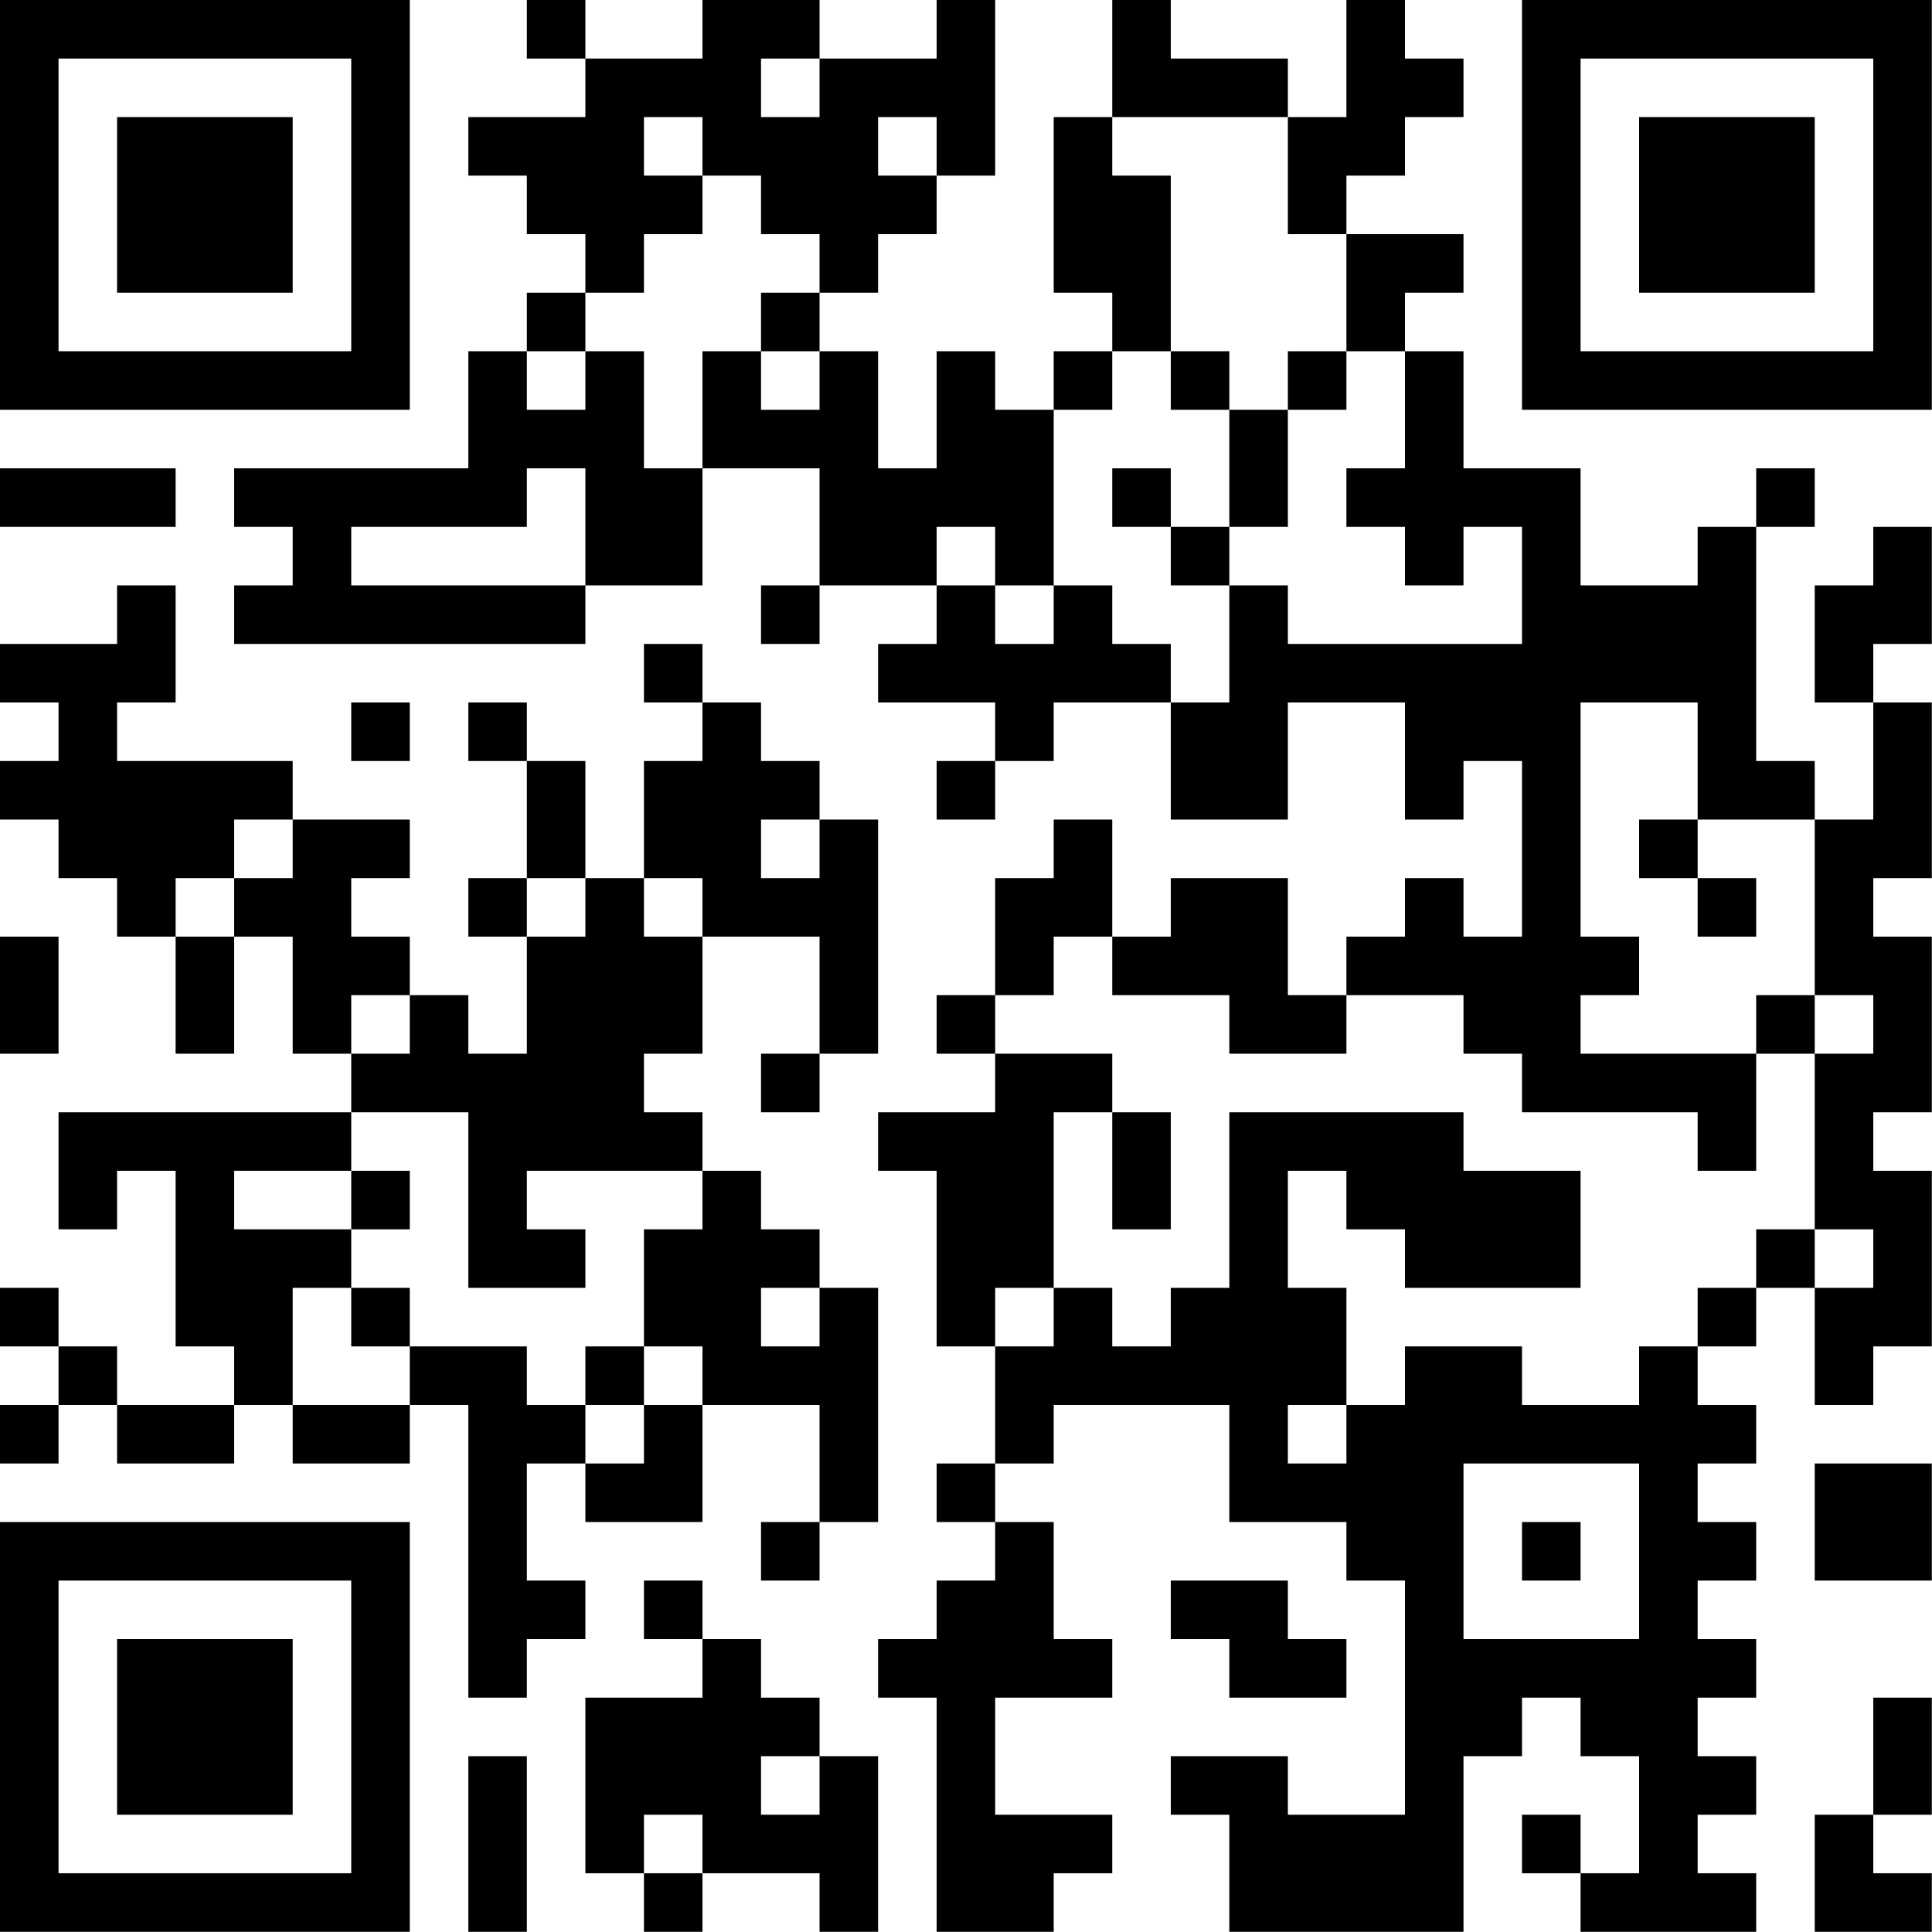 <?xml version="1.0" encoding="UTF-8"?>
<svg xmlns="http://www.w3.org/2000/svg" version="1.1" width="100" height="100" viewBox="0 0 100 100"><rect x="0" y="0" width="100" height="100" fill="#ffffff"/><g transform="scale(3.03)"><g transform="translate(0,0)"><path fill-rule="evenodd" d="M9 0L9 1L10 1L10 2L8 2L8 3L9 3L9 4L10 4L10 5L9 5L9 6L8 6L8 8L4 8L4 9L5 9L5 10L4 10L4 11L10 11L10 10L12 10L12 8L14 8L14 10L13 10L13 11L14 11L14 10L16 10L16 11L15 11L15 12L17 12L17 13L16 13L16 14L17 14L17 13L18 13L18 12L20 12L20 14L22 14L22 12L24 12L24 14L25 14L25 13L26 13L26 16L25 16L25 15L24 15L24 16L23 16L23 17L22 17L22 15L20 15L20 16L19 16L19 14L18 14L18 15L17 15L17 17L16 17L16 18L17 18L17 19L15 19L15 20L16 20L16 23L17 23L17 25L16 25L16 26L17 26L17 27L16 27L16 28L15 28L15 29L16 29L16 33L18 33L18 32L19 32L19 31L17 31L17 29L19 29L19 28L18 28L18 26L17 26L17 25L18 25L18 24L21 24L21 26L23 26L23 27L24 27L24 31L22 31L22 30L20 30L20 31L21 31L21 33L25 33L25 30L26 30L26 29L27 29L27 30L28 30L28 32L27 32L27 31L26 31L26 32L27 32L27 33L30 33L30 32L29 32L29 31L30 31L30 30L29 30L29 29L30 29L30 28L29 28L29 27L30 27L30 26L29 26L29 25L30 25L30 24L29 24L29 23L30 23L30 22L31 22L31 24L32 24L32 23L33 23L33 20L32 20L32 19L33 19L33 16L32 16L32 15L33 15L33 12L32 12L32 11L33 11L33 9L32 9L32 10L31 10L31 12L32 12L32 14L31 14L31 13L30 13L30 9L31 9L31 8L30 8L30 9L29 9L29 10L27 10L27 8L25 8L25 6L24 6L24 5L25 5L25 4L23 4L23 3L24 3L24 2L25 2L25 1L24 1L24 0L23 0L23 2L22 2L22 1L20 1L20 0L19 0L19 2L18 2L18 5L19 5L19 6L18 6L18 7L17 7L17 6L16 6L16 8L15 8L15 6L14 6L14 5L15 5L15 4L16 4L16 3L17 3L17 0L16 0L16 1L14 1L14 0L12 0L12 1L10 1L10 0ZM13 1L13 2L14 2L14 1ZM11 2L11 3L12 3L12 4L11 4L11 5L10 5L10 6L9 6L9 7L10 7L10 6L11 6L11 8L12 8L12 6L13 6L13 7L14 7L14 6L13 6L13 5L14 5L14 4L13 4L13 3L12 3L12 2ZM15 2L15 3L16 3L16 2ZM19 2L19 3L20 3L20 6L19 6L19 7L18 7L18 10L17 10L17 9L16 9L16 10L17 10L17 11L18 11L18 10L19 10L19 11L20 11L20 12L21 12L21 10L22 10L22 11L26 11L26 9L25 9L25 10L24 10L24 9L23 9L23 8L24 8L24 6L23 6L23 4L22 4L22 2ZM20 6L20 7L21 7L21 9L20 9L20 8L19 8L19 9L20 9L20 10L21 10L21 9L22 9L22 7L23 7L23 6L22 6L22 7L21 7L21 6ZM0 8L0 9L3 9L3 8ZM9 8L9 9L6 9L6 10L10 10L10 8ZM2 10L2 11L0 11L0 12L1 12L1 13L0 13L0 14L1 14L1 15L2 15L2 16L3 16L3 18L4 18L4 16L5 16L5 18L6 18L6 19L1 19L1 21L2 21L2 20L3 20L3 23L4 23L4 24L2 24L2 23L1 23L1 22L0 22L0 23L1 23L1 24L0 24L0 25L1 25L1 24L2 24L2 25L4 25L4 24L5 24L5 25L7 25L7 24L8 24L8 29L9 29L9 28L10 28L10 27L9 27L9 25L10 25L10 26L12 26L12 24L14 24L14 26L13 26L13 27L14 27L14 26L15 26L15 22L14 22L14 21L13 21L13 20L12 20L12 19L11 19L11 18L12 18L12 16L14 16L14 18L13 18L13 19L14 19L14 18L15 18L15 14L14 14L14 13L13 13L13 12L12 12L12 11L11 11L11 12L12 12L12 13L11 13L11 15L10 15L10 13L9 13L9 12L8 12L8 13L9 13L9 15L8 15L8 16L9 16L9 18L8 18L8 17L7 17L7 16L6 16L6 15L7 15L7 14L5 14L5 13L2 13L2 12L3 12L3 10ZM6 12L6 13L7 13L7 12ZM27 12L27 16L28 16L28 17L27 17L27 18L30 18L30 20L29 20L29 19L26 19L26 18L25 18L25 17L23 17L23 18L21 18L21 17L19 17L19 16L18 16L18 17L17 17L17 18L19 18L19 19L18 19L18 22L17 22L17 23L18 23L18 22L19 22L19 23L20 23L20 22L21 22L21 19L25 19L25 20L27 20L27 22L24 22L24 21L23 21L23 20L22 20L22 22L23 22L23 24L22 24L22 25L23 25L23 24L24 24L24 23L26 23L26 24L28 24L28 23L29 23L29 22L30 22L30 21L31 21L31 22L32 22L32 21L31 21L31 18L32 18L32 17L31 17L31 14L29 14L29 12ZM4 14L4 15L3 15L3 16L4 16L4 15L5 15L5 14ZM13 14L13 15L14 15L14 14ZM28 14L28 15L29 15L29 16L30 16L30 15L29 15L29 14ZM9 15L9 16L10 16L10 15ZM11 15L11 16L12 16L12 15ZM0 16L0 18L1 18L1 16ZM6 17L6 18L7 18L7 17ZM30 17L30 18L31 18L31 17ZM6 19L6 20L4 20L4 21L6 21L6 22L5 22L5 24L7 24L7 23L9 23L9 24L10 24L10 25L11 25L11 24L12 24L12 23L11 23L11 21L12 21L12 20L9 20L9 21L10 21L10 22L8 22L8 19ZM19 19L19 21L20 21L20 19ZM6 20L6 21L7 21L7 20ZM6 22L6 23L7 23L7 22ZM13 22L13 23L14 23L14 22ZM10 23L10 24L11 24L11 23ZM25 25L25 28L28 28L28 25ZM31 25L31 27L33 27L33 25ZM26 26L26 27L27 27L27 26ZM11 27L11 28L12 28L12 29L10 29L10 32L11 32L11 33L12 33L12 32L14 32L14 33L15 33L15 30L14 30L14 29L13 29L13 28L12 28L12 27ZM20 27L20 28L21 28L21 29L23 29L23 28L22 28L22 27ZM32 29L32 31L31 31L31 33L33 33L33 32L32 32L32 31L33 31L33 29ZM8 30L8 33L9 33L9 30ZM13 30L13 31L14 31L14 30ZM11 31L11 32L12 32L12 31ZM0 0L0 7L7 7L7 0ZM1 1L1 6L6 6L6 1ZM2 2L2 5L5 5L5 2ZM26 0L26 7L33 7L33 0ZM27 1L27 6L32 6L32 1ZM28 2L28 5L31 5L31 2ZM0 26L0 33L7 33L7 26ZM1 27L1 32L6 32L6 27ZM2 28L2 31L5 31L5 28Z" fill="#000000"/></g></g></svg>

